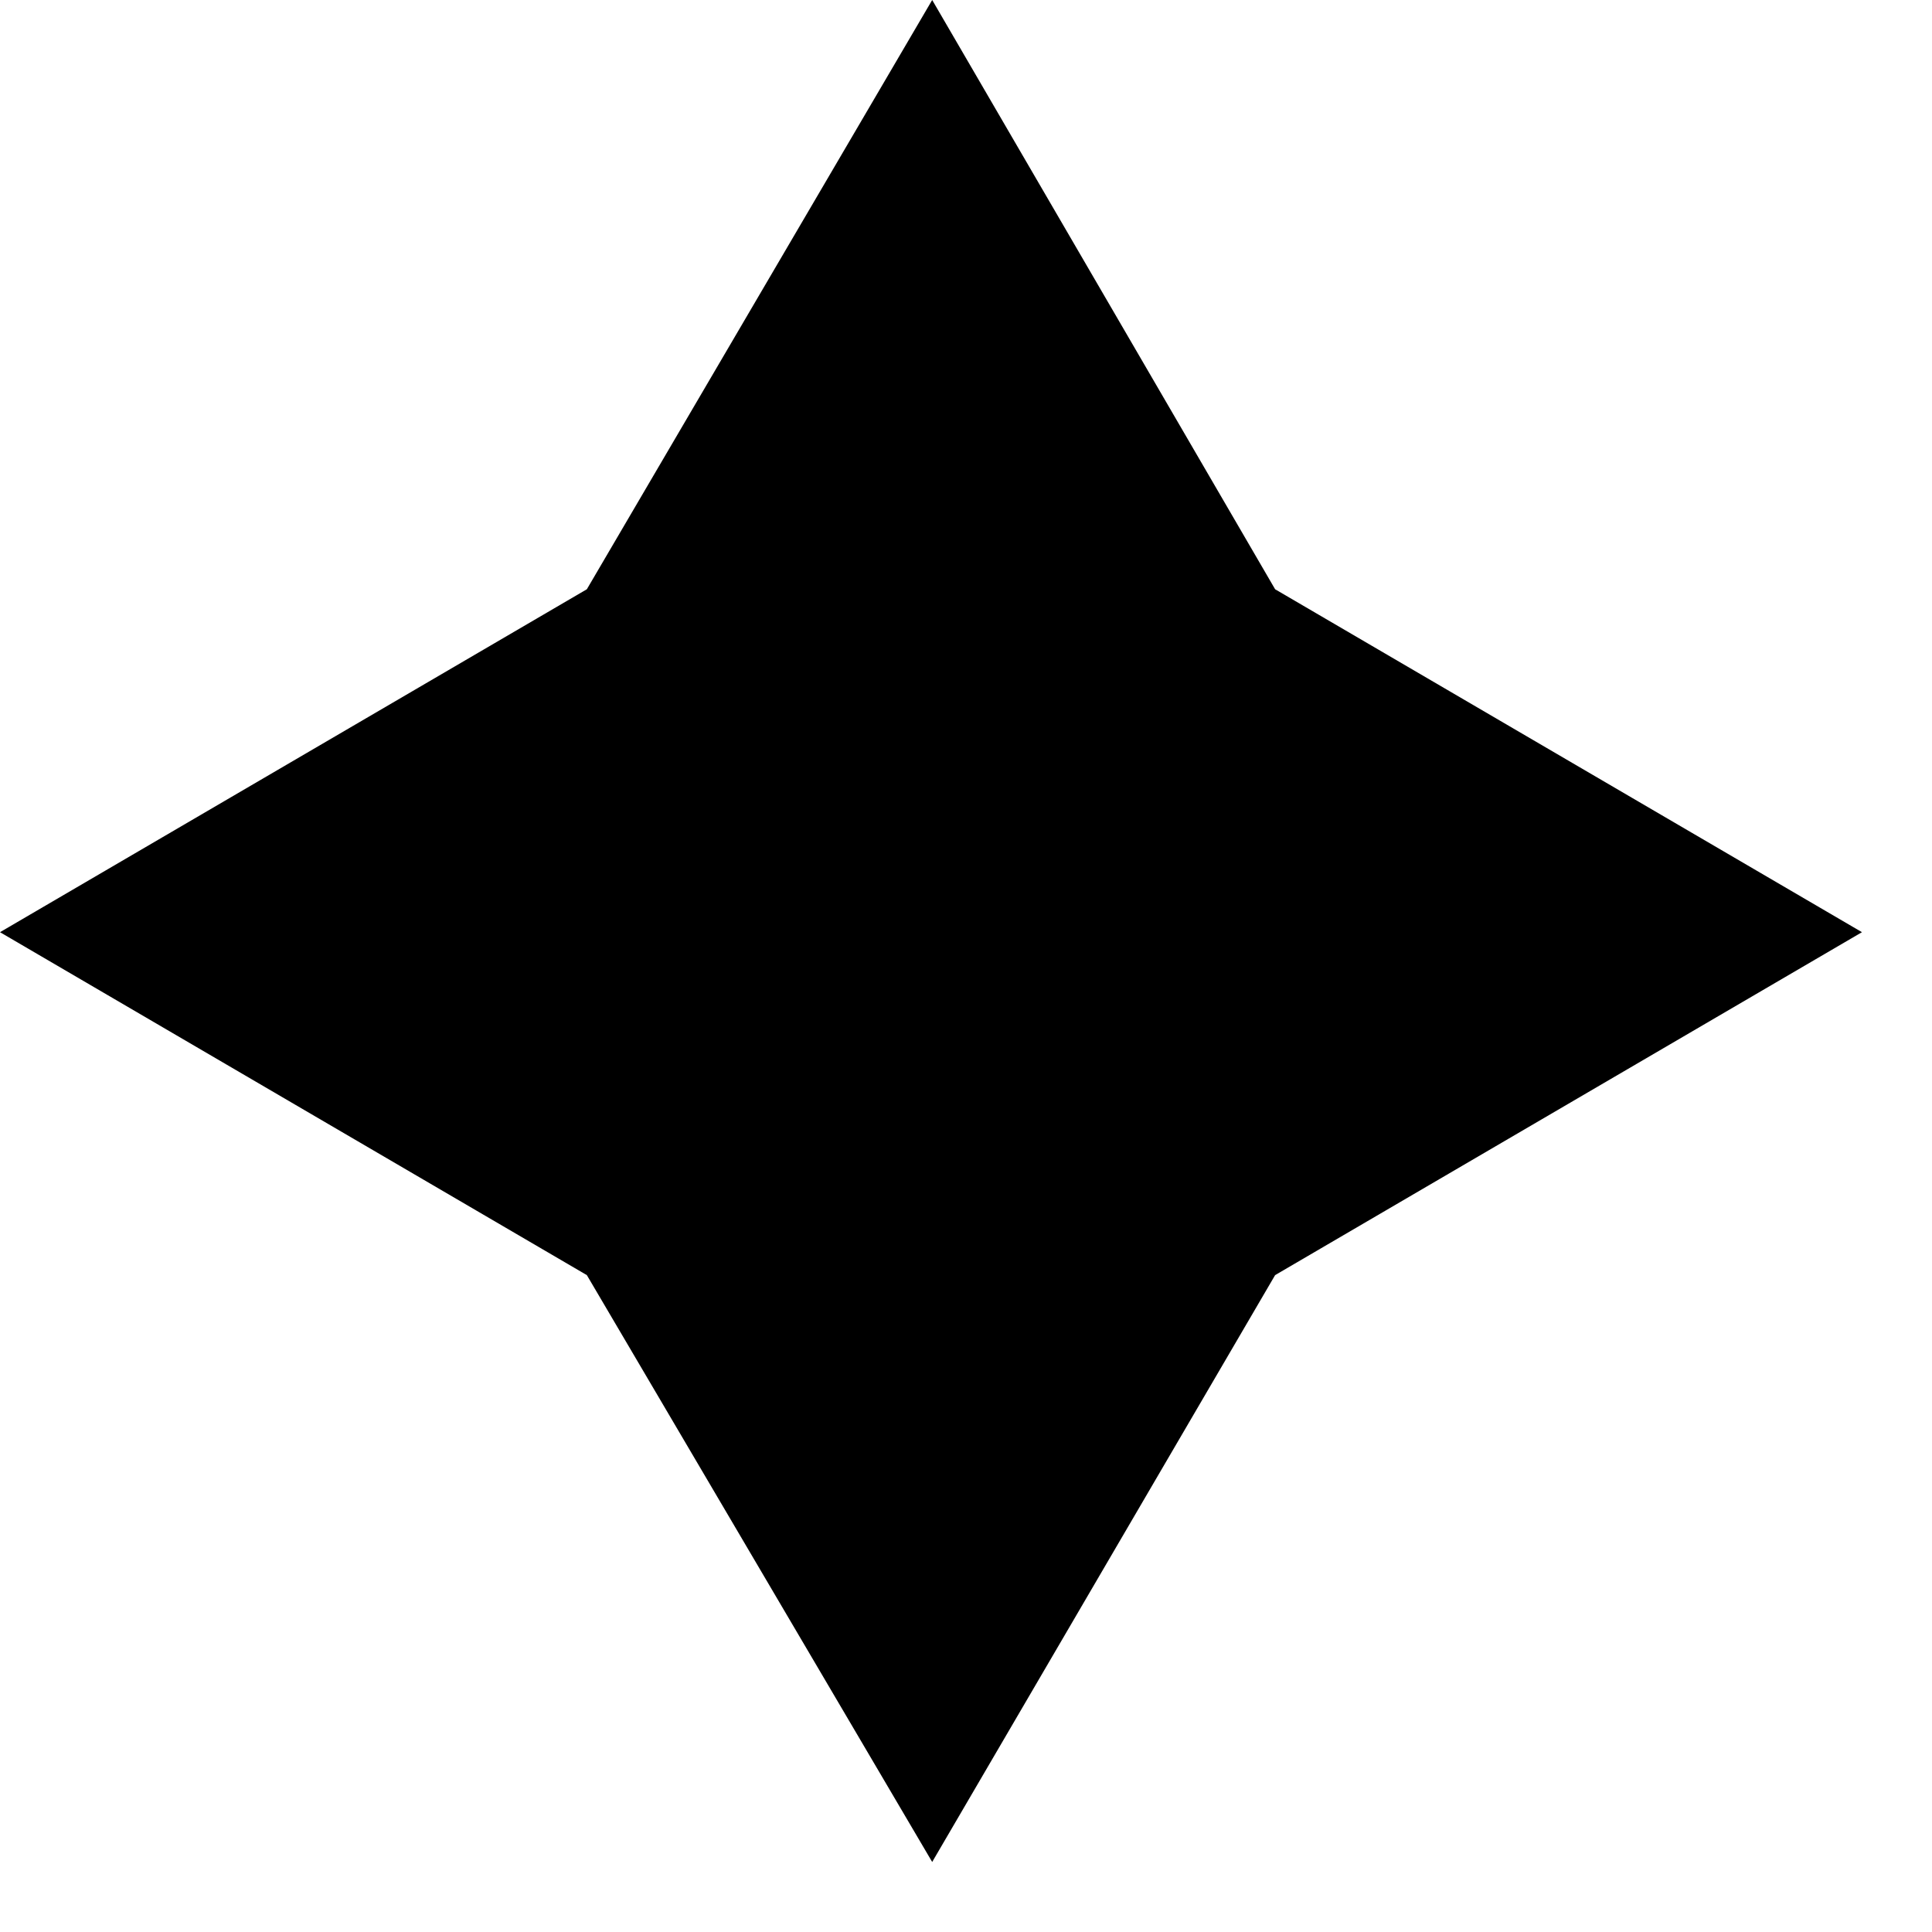 <?xml version="1.0" encoding="UTF-8"?> <svg xmlns="http://www.w3.org/2000/svg" width="8" height="8" viewBox="0 0 8 8" fill="none"> <path d="M3.86 7.71L2.43 5.28L0 3.86L2.43 2.44L3.86 0L5.28 2.44L7.71 3.86L5.28 5.28L3.86 7.71Z" fill="black"></path> </svg> 